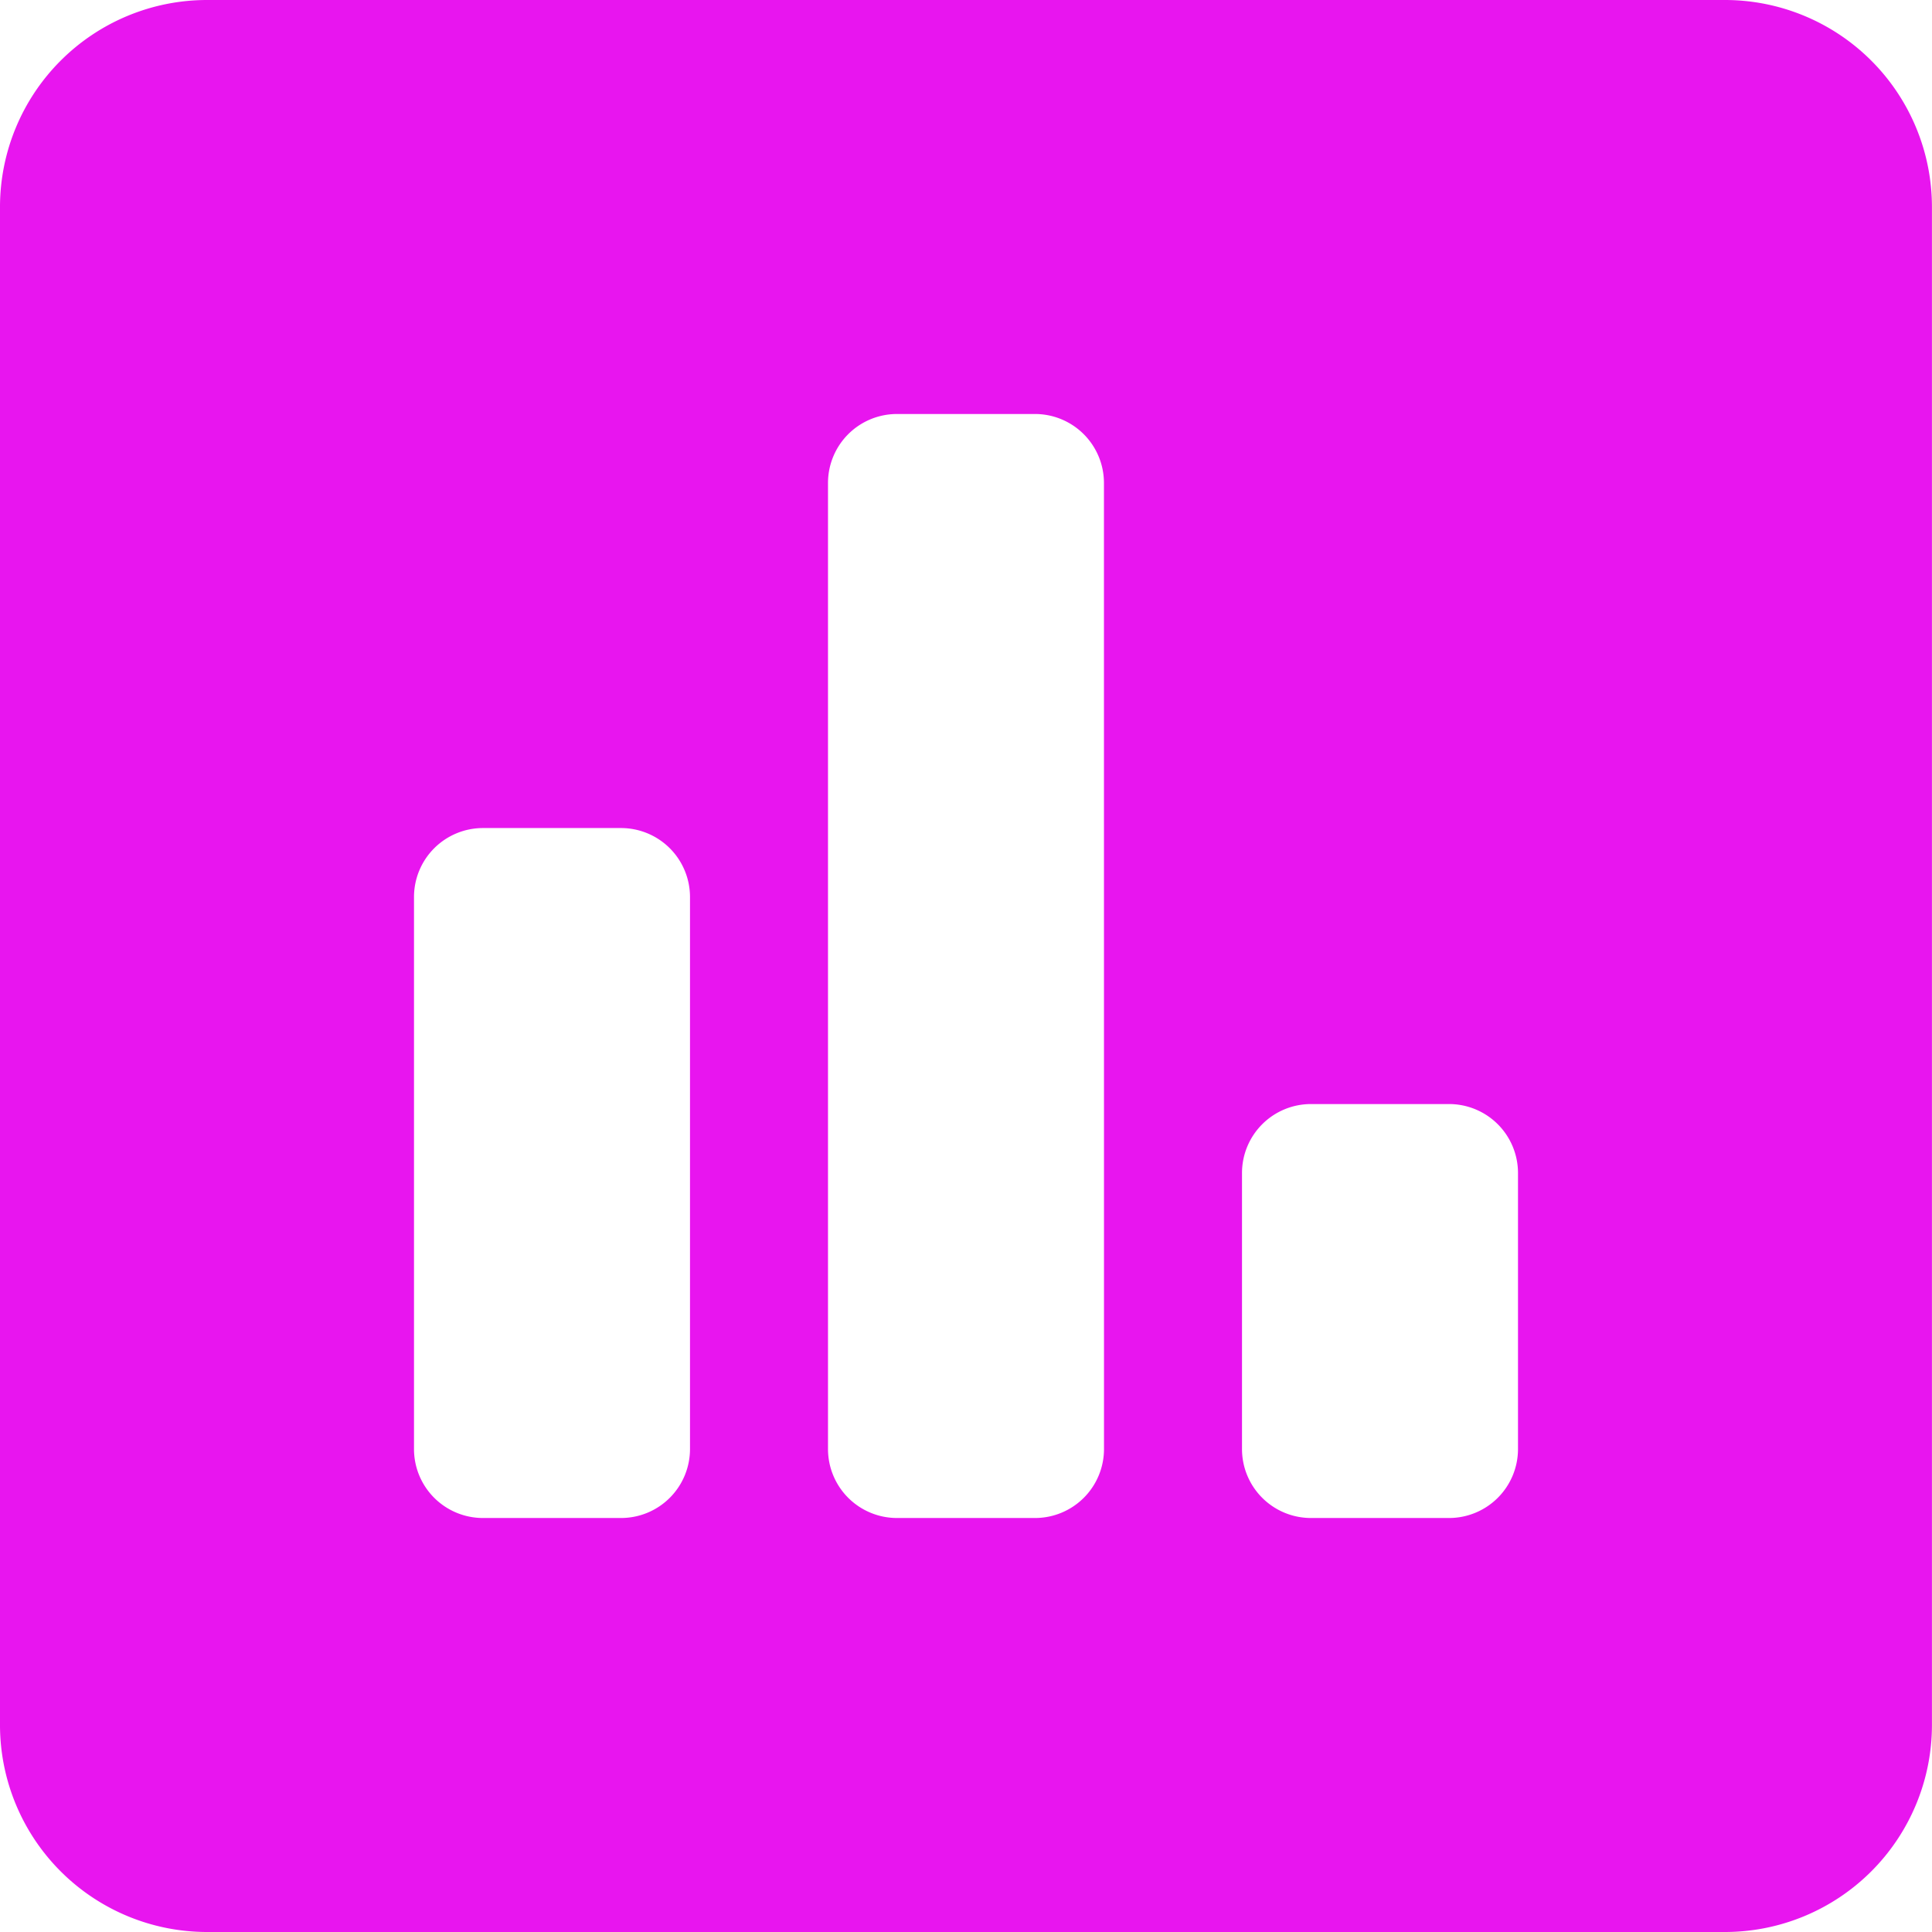 <svg xmlns="http://www.w3.org/2000/svg" width="36.75" height="36.75" viewBox="0 0 36.75 36.75"><path d="M14.437-34.125H-14.438a3.939,3.939,0,0,0-3.937,3.937V-1.312a3.939,3.939,0,0,0,3.937,3.937H14.437a3.939,3.939,0,0,0,3.937-3.937V-30.187A3.939,3.939,0,0,0,14.437-34.125ZM-5.25-6.562A1.312,1.312,0,0,1-6.563-5.25H-9.188A1.312,1.312,0,0,1-10.5-6.562v-10.5a1.312,1.312,0,0,1,1.312-1.312h2.625A1.312,1.312,0,0,1-5.25-17.062Zm7.875,0A1.312,1.312,0,0,1,1.312-5.25H-1.313A1.312,1.312,0,0,1-2.625-6.562V-24.937A1.312,1.312,0,0,1-1.313-26.25H1.312a1.312,1.312,0,0,1,1.312,1.312Zm7.875,0A1.312,1.312,0,0,1,9.187-5.25H6.562A1.312,1.312,0,0,1,5.25-6.562v-5.25a1.312,1.312,0,0,1,1.312-1.312H9.187A1.312,1.312,0,0,1,10.5-11.812Z" transform="translate(18.375 34.125)" fill="#e815ef"/></svg>
